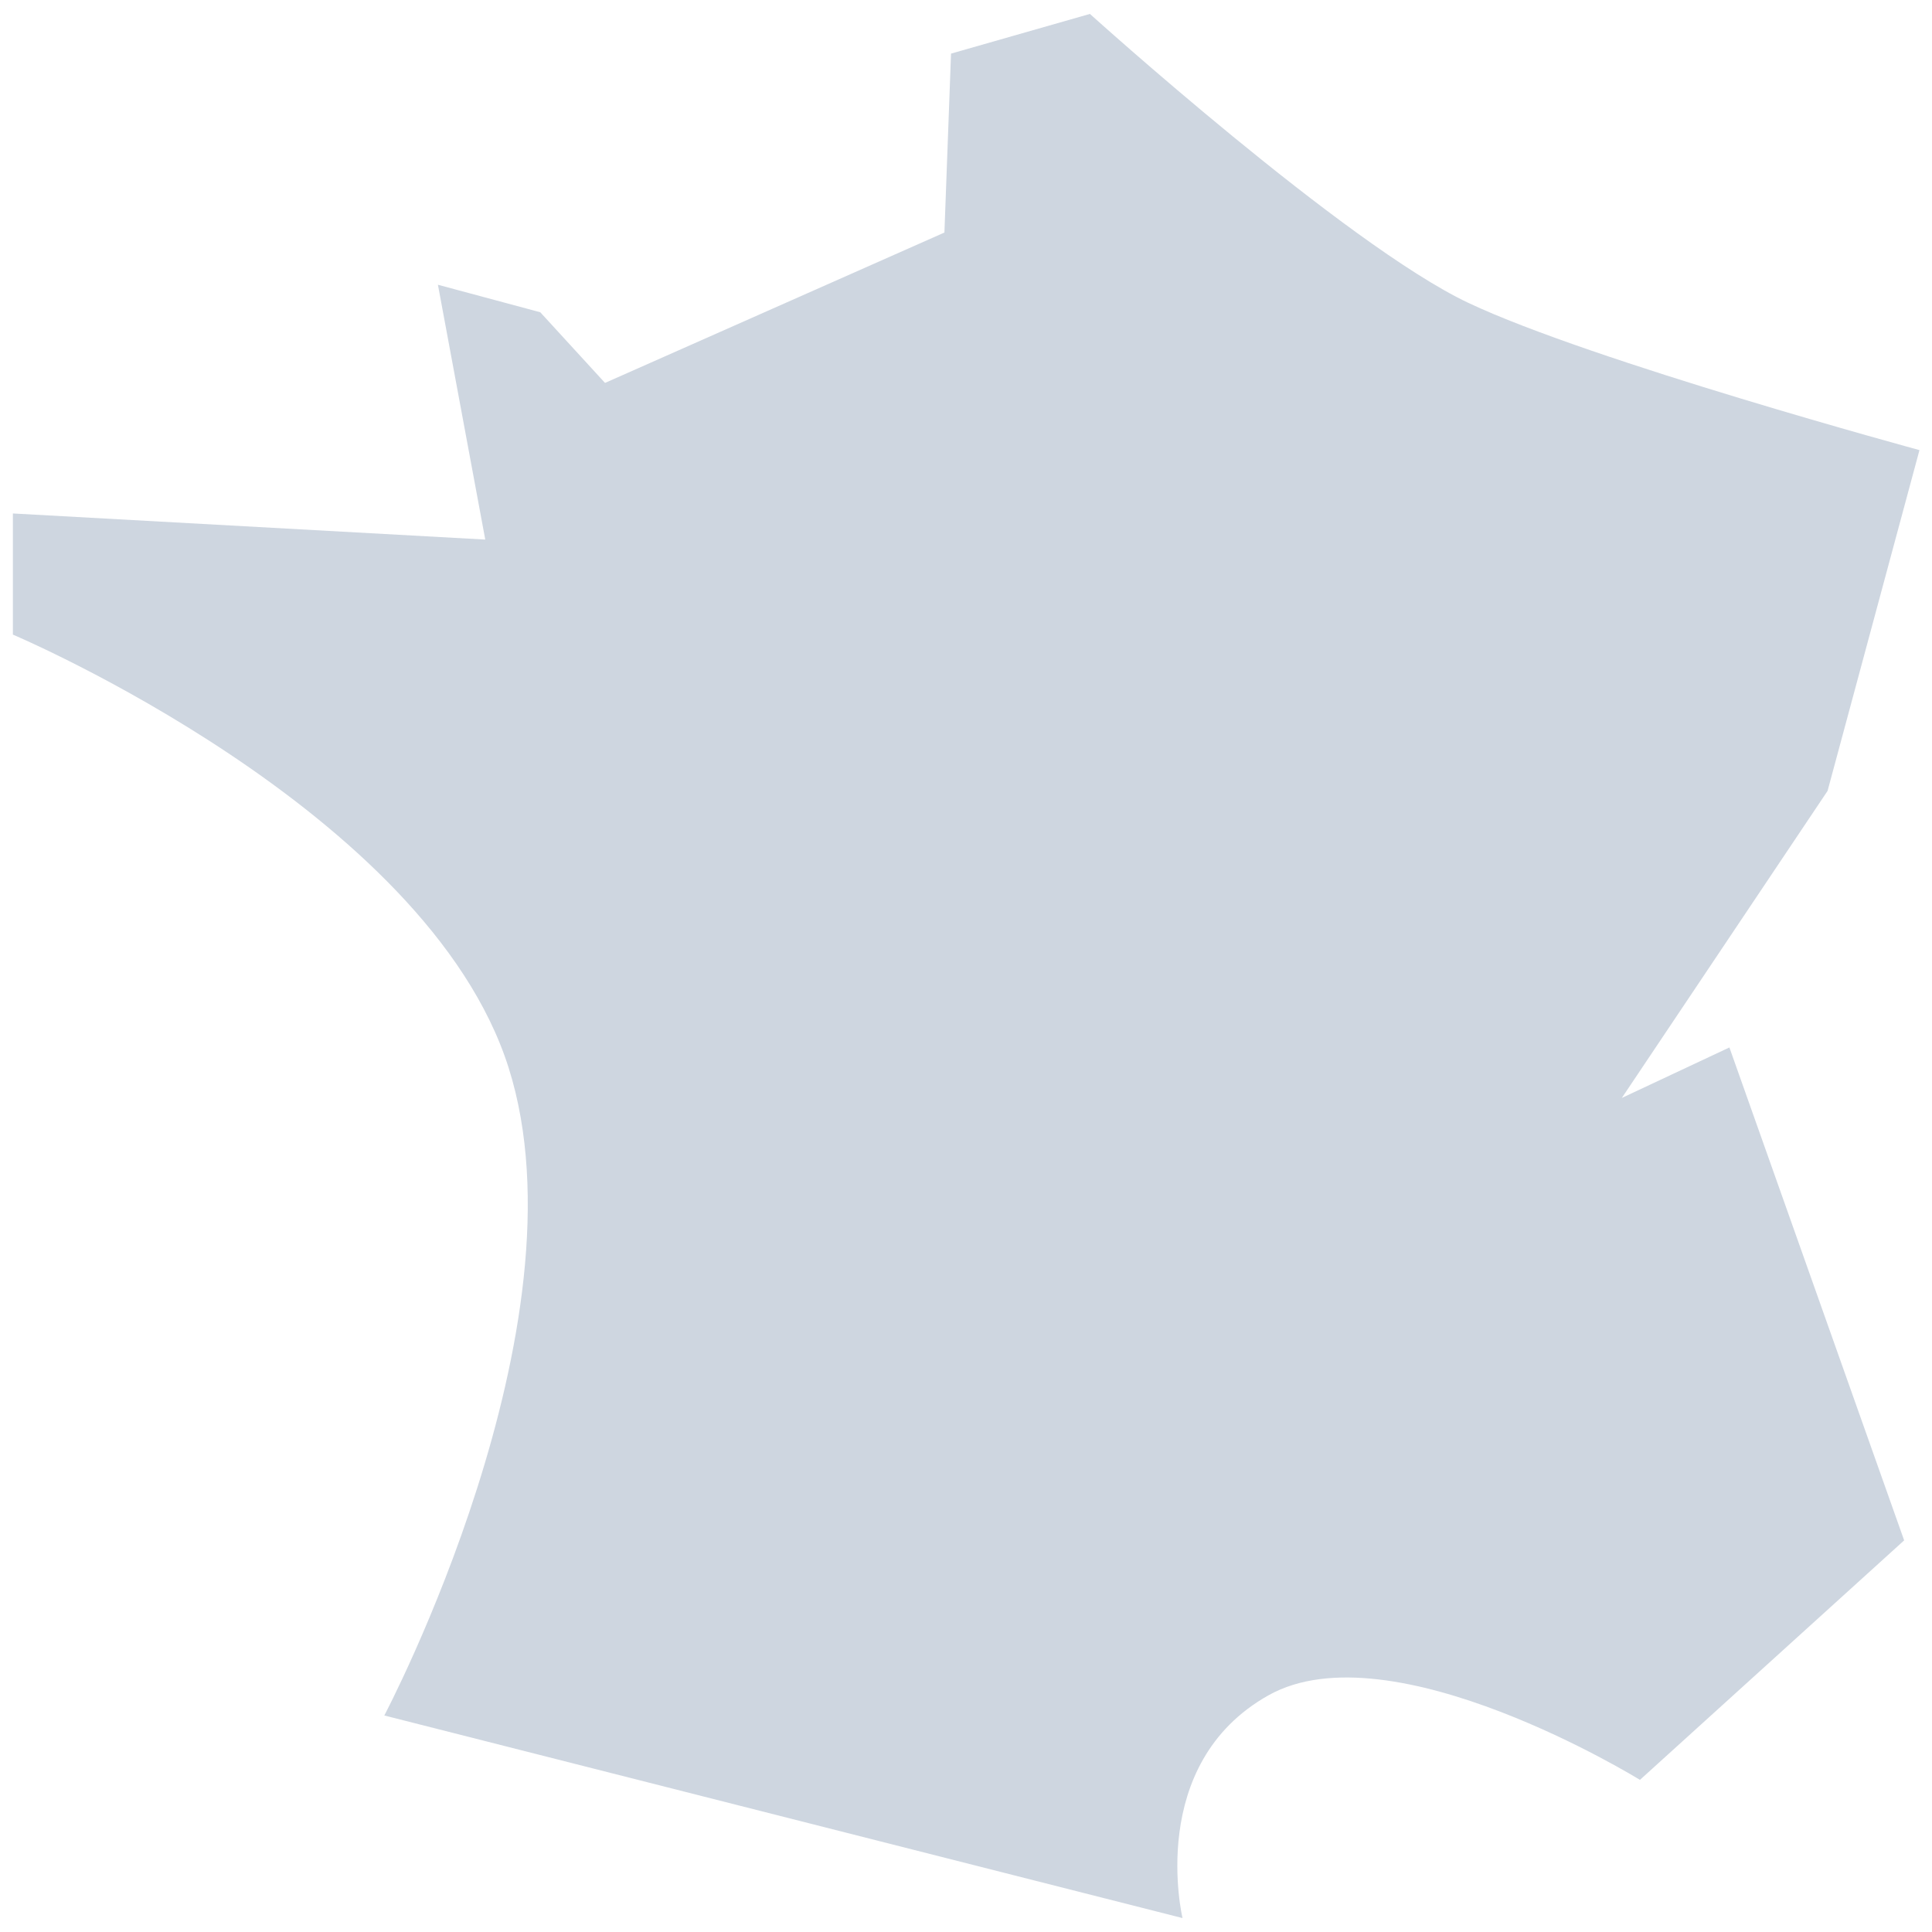 <?xml version="1.0" encoding="utf-8"?>
<!-- Generator: Adobe Illustrator 23.1.1, SVG Export Plug-In . SVG Version: 6.00 Build 0)  -->
<svg version="1.1" xmlns="http://www.w3.org/2000/svg" xmlns:xlink="http://www.w3.org/1999/xlink" x="0px" y="0px"
	 viewBox="0 0 555 555" style="enable-background:new 0 0 555 555;" xml:space="preserve">
<style type="text/css">
	.st0{fill:none;stroke:#FF6600;stroke-miterlimit:10;}
	.st1{fill:#CED6E0;}
	.st2{fill:#FFFFFF;stroke:#FF6633;stroke-miterlimit:10;}
	.st3{fill:#FF6600;}
	.st4{fill:#666666;}
	.st5{fill:#FFFFFF;stroke:#666666;stroke-miterlimit:10;}
</style>
<g id="Calque_2">
	<path class="st1" d="M273.2,15.4L313.1,4c0,0,73.4,66.3,108.7,83s129.6,42.3,129.6,42.3l-26.4,97.9l-59.1,88.2l30.9-14.5L547,442.5
		l-75.9,68.8c0,0-71.4-44.1-106.7-24.3s-24.7,64-24.7,64l-229.3-58.2c0,0,59.2-112,35.7-186.1C122.6,232.6,3.7,182.3,3.7,182.3
		v-34.8l135.7,7.5l-13.6-73.2l29.4,7.9l18.6,20.3l97.5-43.2L273.2,15.4z"/>
</g>
<g id="Calque_3">
</g>
</svg>
